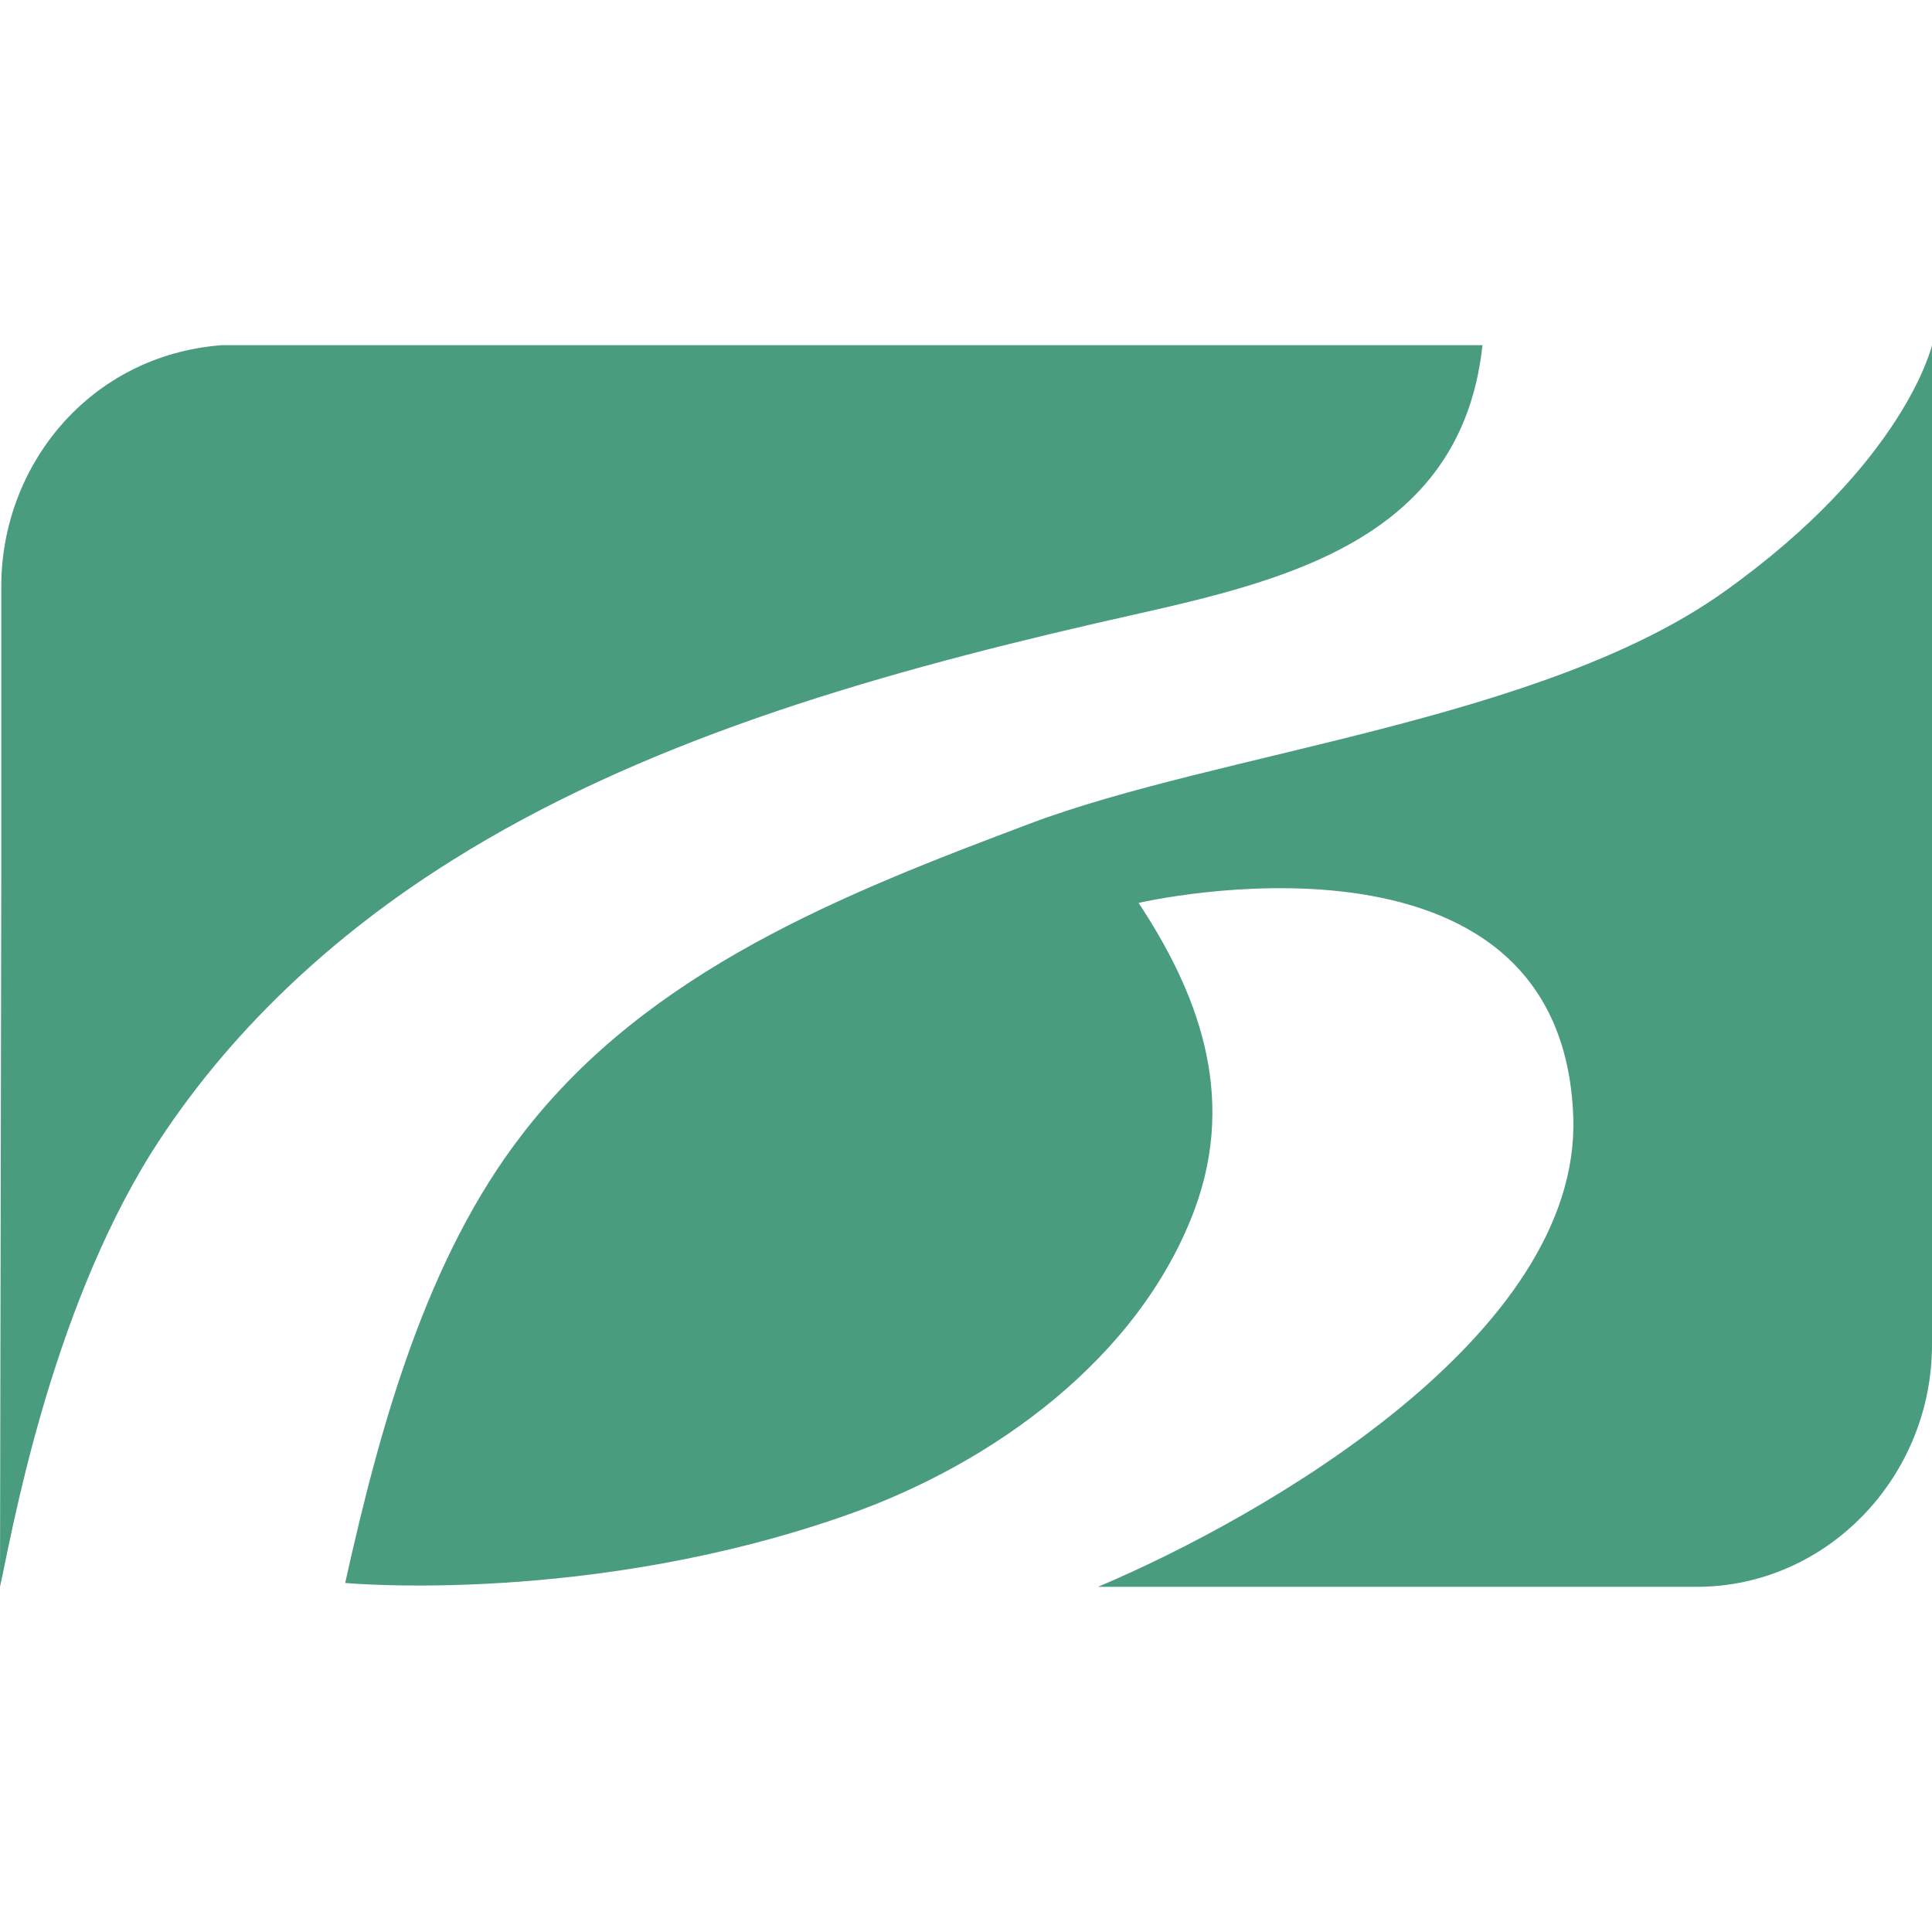 <?xml version="1.0" encoding="UTF-8"?>
<!DOCTYPE svg PUBLIC "-//W3C//DTD SVG 1.1//EN" "http://www.w3.org/Graphics/SVG/1.1/DTD/svg11.dtd">
<!-- Creator: CorelDRAW -->
<svg xmlns="http://www.w3.org/2000/svg" xml:space="preserve" width="30px" height="30px" version="1.1" style="shape-rendering:geometricPrecision; text-rendering:geometricPrecision; image-rendering:optimizeQuality; fill-rule:evenodd; clip-rule:evenodd"
viewBox="0 0 30 30"
 xmlns:xlink="http://www.w3.org/1999/xlink"
 xmlns:xodm="http://www.corel.com/coreldraw/odm/2003">
 <defs>
  <style type="text/css">
   <![CDATA[
    .fil0 {fill:#499C7E}
   ]]>
  </style>
 </defs>
 <g id="Слой_x0020_1">
  <path class="fil0" d="M17.01 9.68c2.51,-0.58 5.66,-1.07 6.01,-4.32l-19.58 0c-2.06,0.16 -3.42,1.88 -3.42,3.74l0 4.49 -0.02 11.05c0.18,-0.81 0.76,-4.19 2.35,-6.74 1.18,-1.87 2.83,-3.39 4.67,-4.54 2.9,-1.82 6.39,-2.85 9.99,-3.68l0 0zm12.99 -4.32l0 15.52c0,2.06 -1.64,3.76 -3.65,3.76l-9.3 0c2.58,-1.09 7.49,-3.91 7.38,-7.29 -0.17,-4.86 -6.75,-3.33 -6.75,-3.33 0.89,1.35 1.54,2.95 0.87,4.76 -0.87,2.33 -3.15,3.94 -5.33,4.72 -4.03,1.44 -7.86,1.08 -7.86,1.08 0.54,-2.43 1.26,-5.05 2.76,-6.98 1.96,-2.54 5,-3.73 7.87,-4.81 2.94,-1.11 7.98,-1.6 10.78,-3.6 2.81,-2 3.23,-3.83 3.23,-3.83z"/>
 </g>
</svg>
